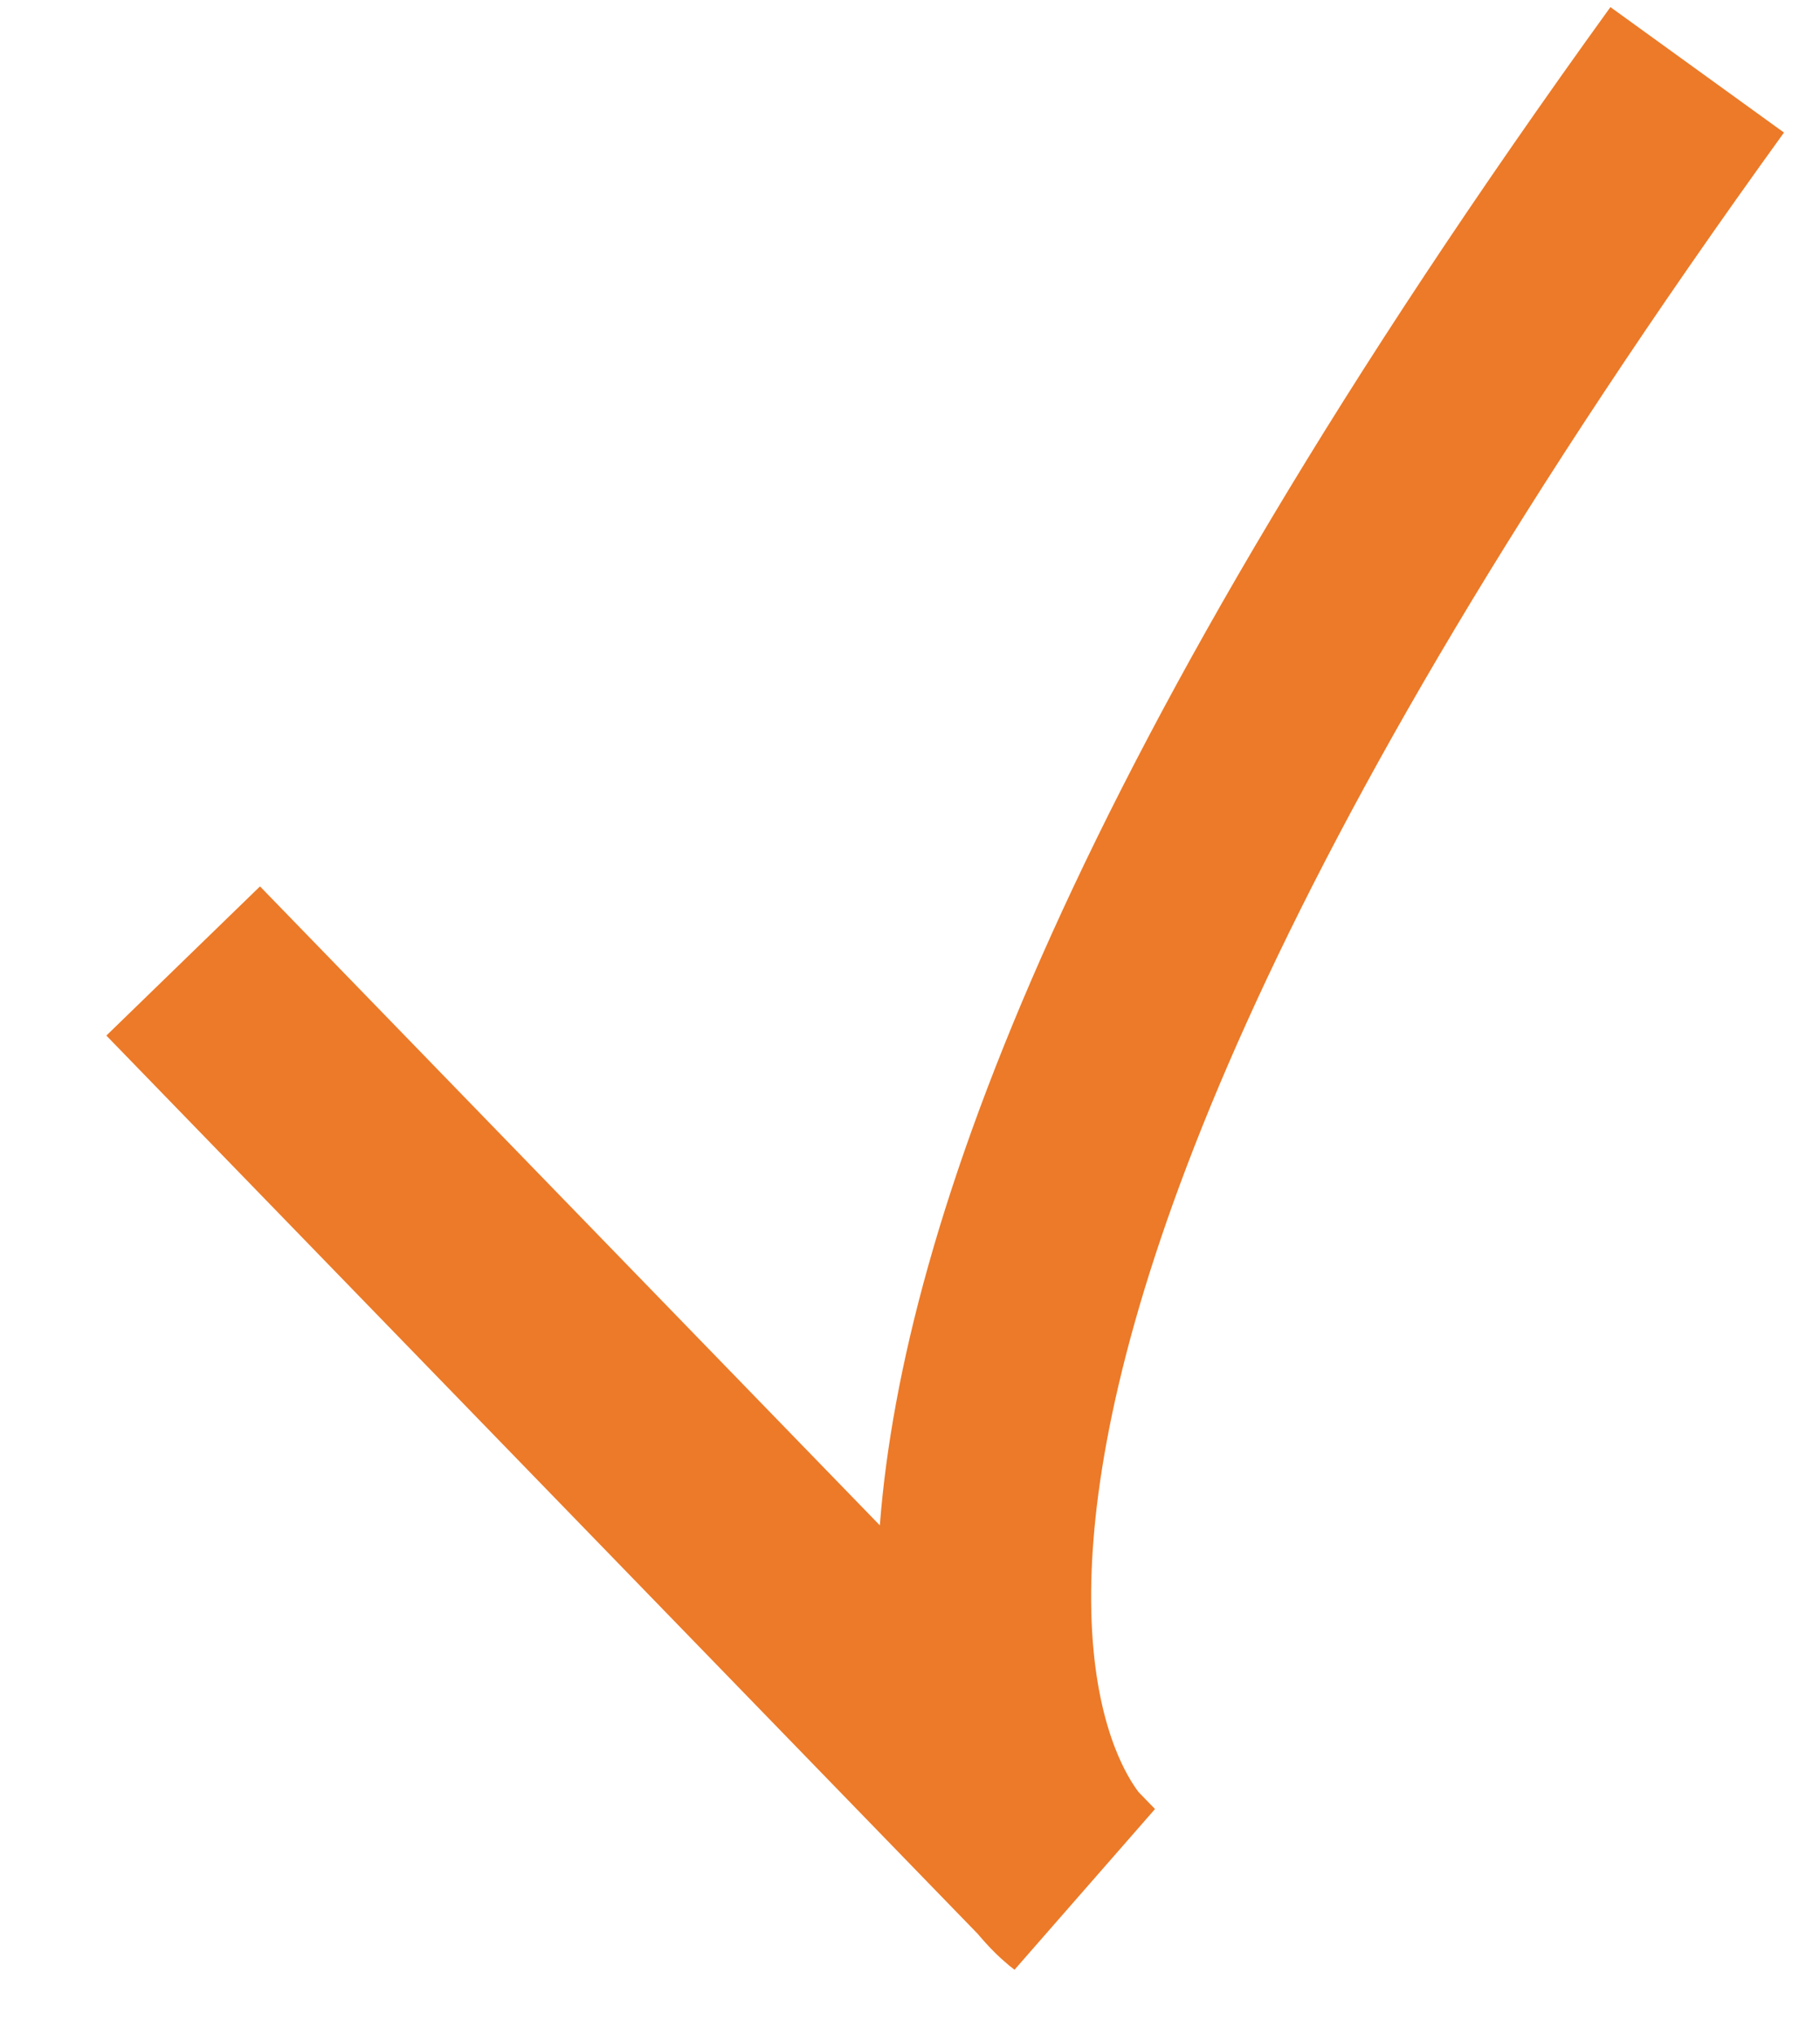 <?xml version="1.0" encoding="UTF-8"?> <svg xmlns="http://www.w3.org/2000/svg" width="17" height="19" viewBox="0 0 17 19" fill="none"> <path d="M1.711 8.972L10.071 17.586C10.071 17.586 5.865 14.475 15.853 0.652" stroke="#EC7A28" stroke-width="2"></path> </svg> 